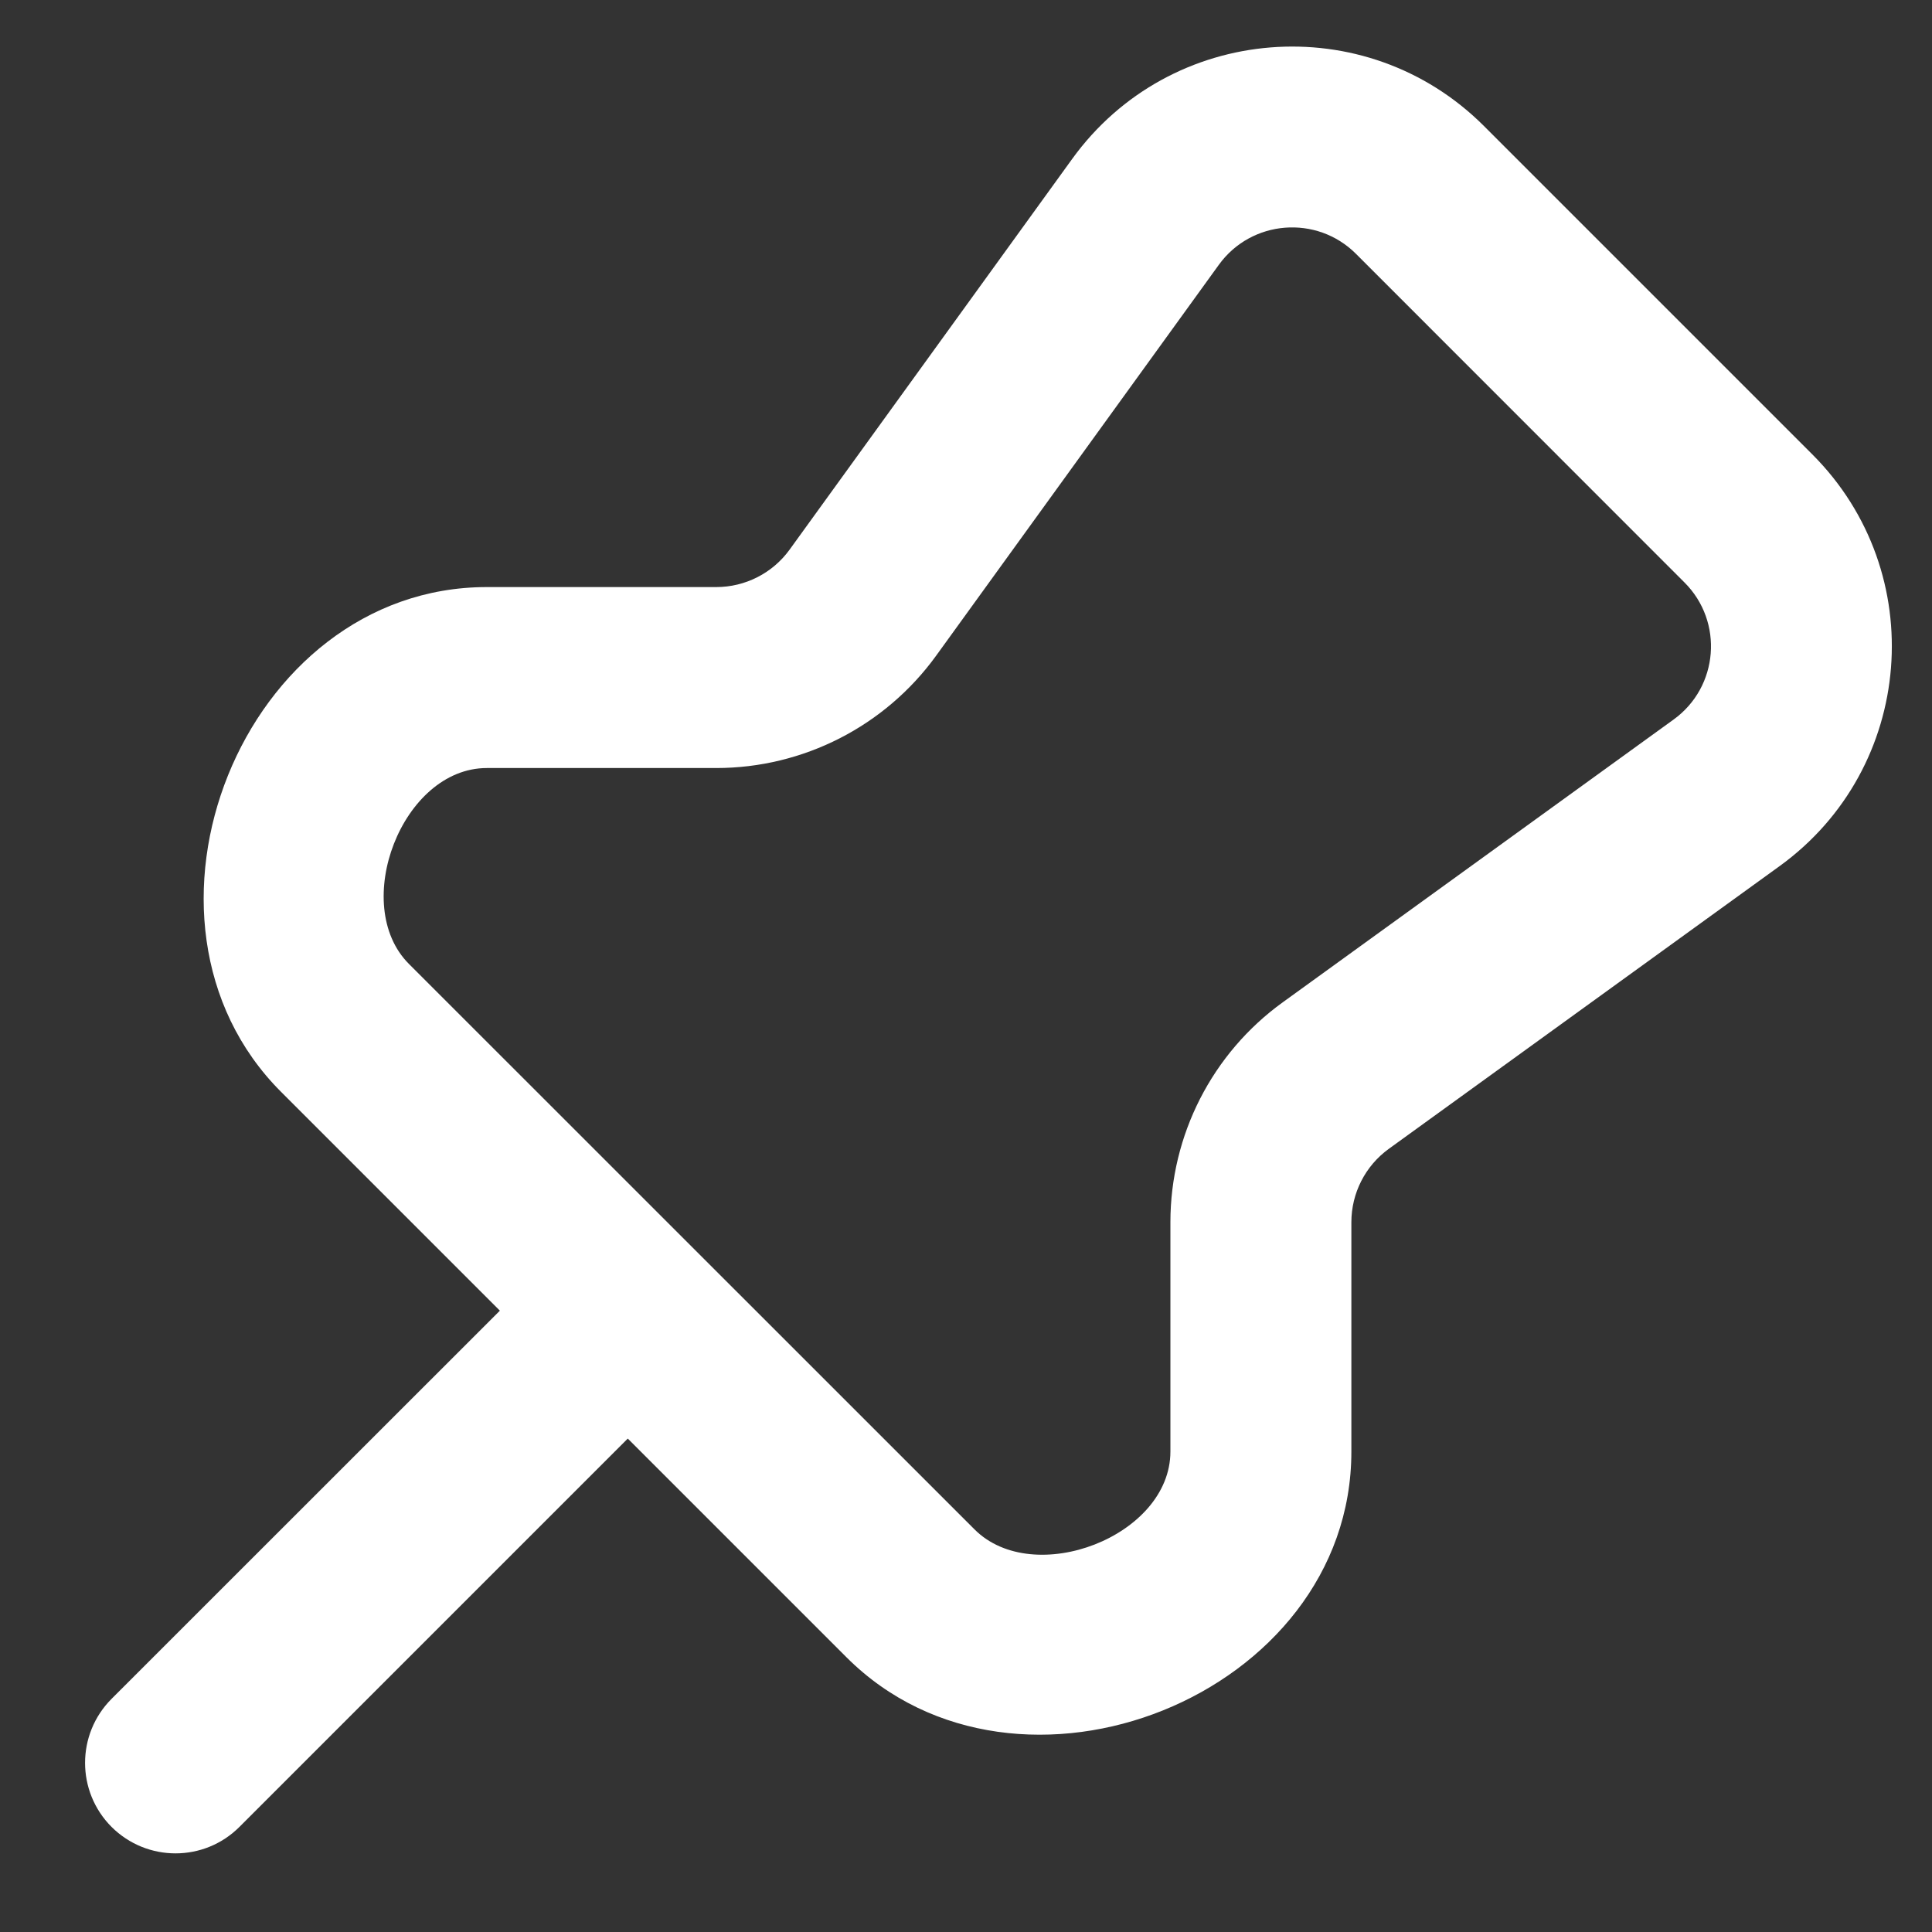 <?xml version="1.0" encoding="UTF-8" standalone="no"?><svg width='15' height='15' viewBox='0 0 15 15' fill='none' xmlns='http://www.w3.org/2000/svg'>
<rect x="0" y="0" width="15" height="15" fill="#333333" stroke="none"/>
<path fill-rule='evenodd' clip-rule='evenodd' d='M11.521 0.978C10.604 0.062 9.085 0.183 8.325 1.233L6.13 4.268C5.998 4.45 5.786 4.558 5.561 4.558H3.78C1.881 4.558 0.853 7.148 2.182 8.477L3.881 10.176L0.866 13.19C0.592 13.465 0.592 13.909 0.866 14.184C1.141 14.458 1.585 14.458 1.859 14.184L4.874 11.169L6.572 12.867C7.902 14.197 10.492 13.168 10.492 11.27V9.489C10.492 9.264 10.6 9.052 10.782 8.92L13.816 6.725C14.867 5.965 14.988 4.445 14.071 3.528L11.521 0.978ZM7.566 11.874C8.025 12.334 9.087 11.929 9.087 11.27V9.489C9.087 8.813 9.411 8.178 9.959 7.782L12.993 5.587C13.344 5.334 13.384 4.827 13.078 4.522L10.528 1.971C10.223 1.666 9.716 1.706 9.463 2.056L7.268 5.091C6.872 5.638 6.237 5.963 5.561 5.963H3.78C3.121 5.963 2.716 7.025 3.175 7.484L7.566 11.874Z' fill='white'/>
</svg>
